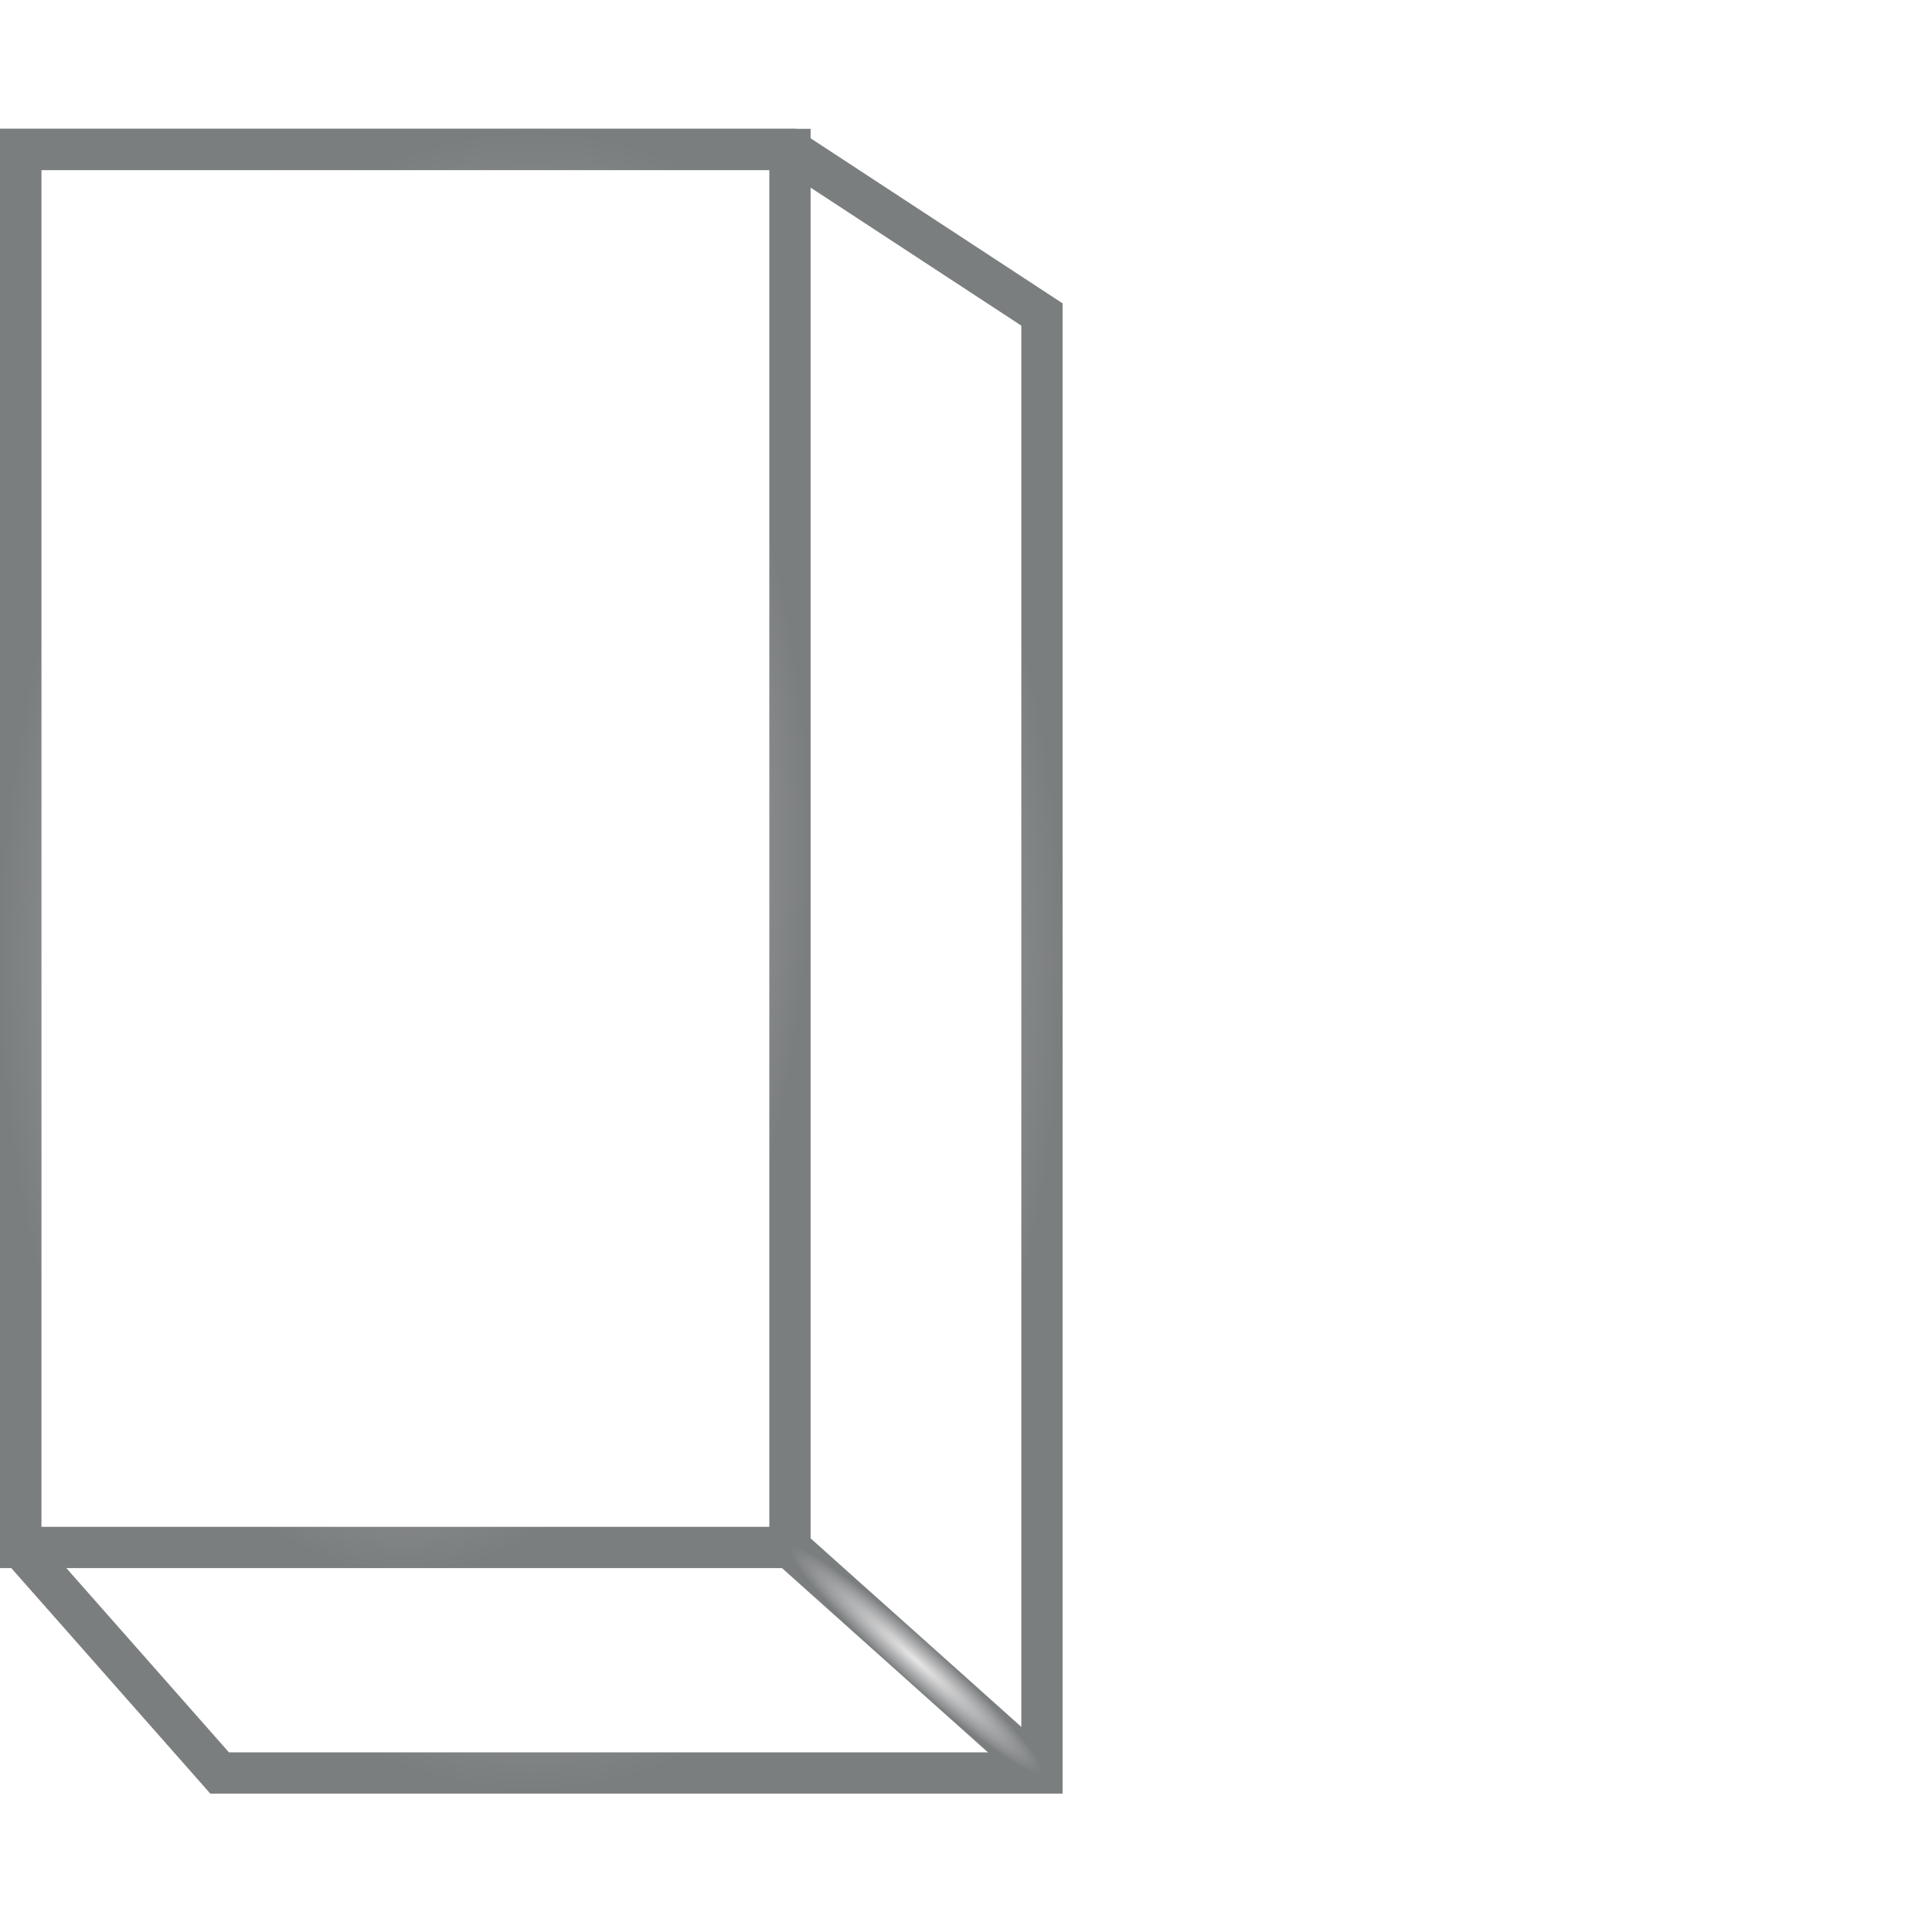 <?xml version="1.0" encoding="UTF-8"?> <svg xmlns="http://www.w3.org/2000/svg" width="60" height="60" viewBox="0 0 60 60" fill="none"> <path d="M1.282 47.417H23.892V5.283H1.282V47.417ZM25.174 48.699H0V4.001H25.174V48.699Z" fill="url(#paint0_radial_191_445)"></path> <path d="M7.109 54.42H31.718V10.113L24.342 5.282H1.282V47.816L7.109 54.42ZM33 55.702H6.531L0 48.301V4H24.725L33 9.421V55.702Z" fill="url(#paint1_radial_191_445)"></path> <path d="M24.959 47.582L32.785 54.584L31.931 55.539L24.105 48.537L24.959 47.582Z" fill="url(#paint2_radial_191_445)"></path> <defs> <radialGradient id="paint0_radial_191_445" cx="0" cy="0" r="1" gradientUnits="userSpaceOnUse" gradientTransform="translate(12.587 26.35) rotate(90) scale(22.349 12.587)"> <stop stop-color="#E8E7E8"></stop> <stop offset="1" stop-color="#7B7E7F"></stop> </radialGradient> <radialGradient id="paint1_radial_191_445" cx="0" cy="0" r="1" gradientUnits="userSpaceOnUse" gradientTransform="translate(16.5 29.851) rotate(90) scale(25.851 16.5)"> <stop stop-color="#E8E7E8"></stop> <stop offset="1" stop-color="#7B7E7F"></stop> </radialGradient> <radialGradient id="paint2_radial_191_445" cx="0" cy="0" r="1" gradientUnits="userSpaceOnUse" gradientTransform="translate(28.445 51.561) rotate(131.819) scale(0.641 5.251)"> <stop stop-color="#E8E7E8"></stop> <stop offset="1" stop-color="#7B7E7F"></stop> </radialGradient> </defs> </svg> 